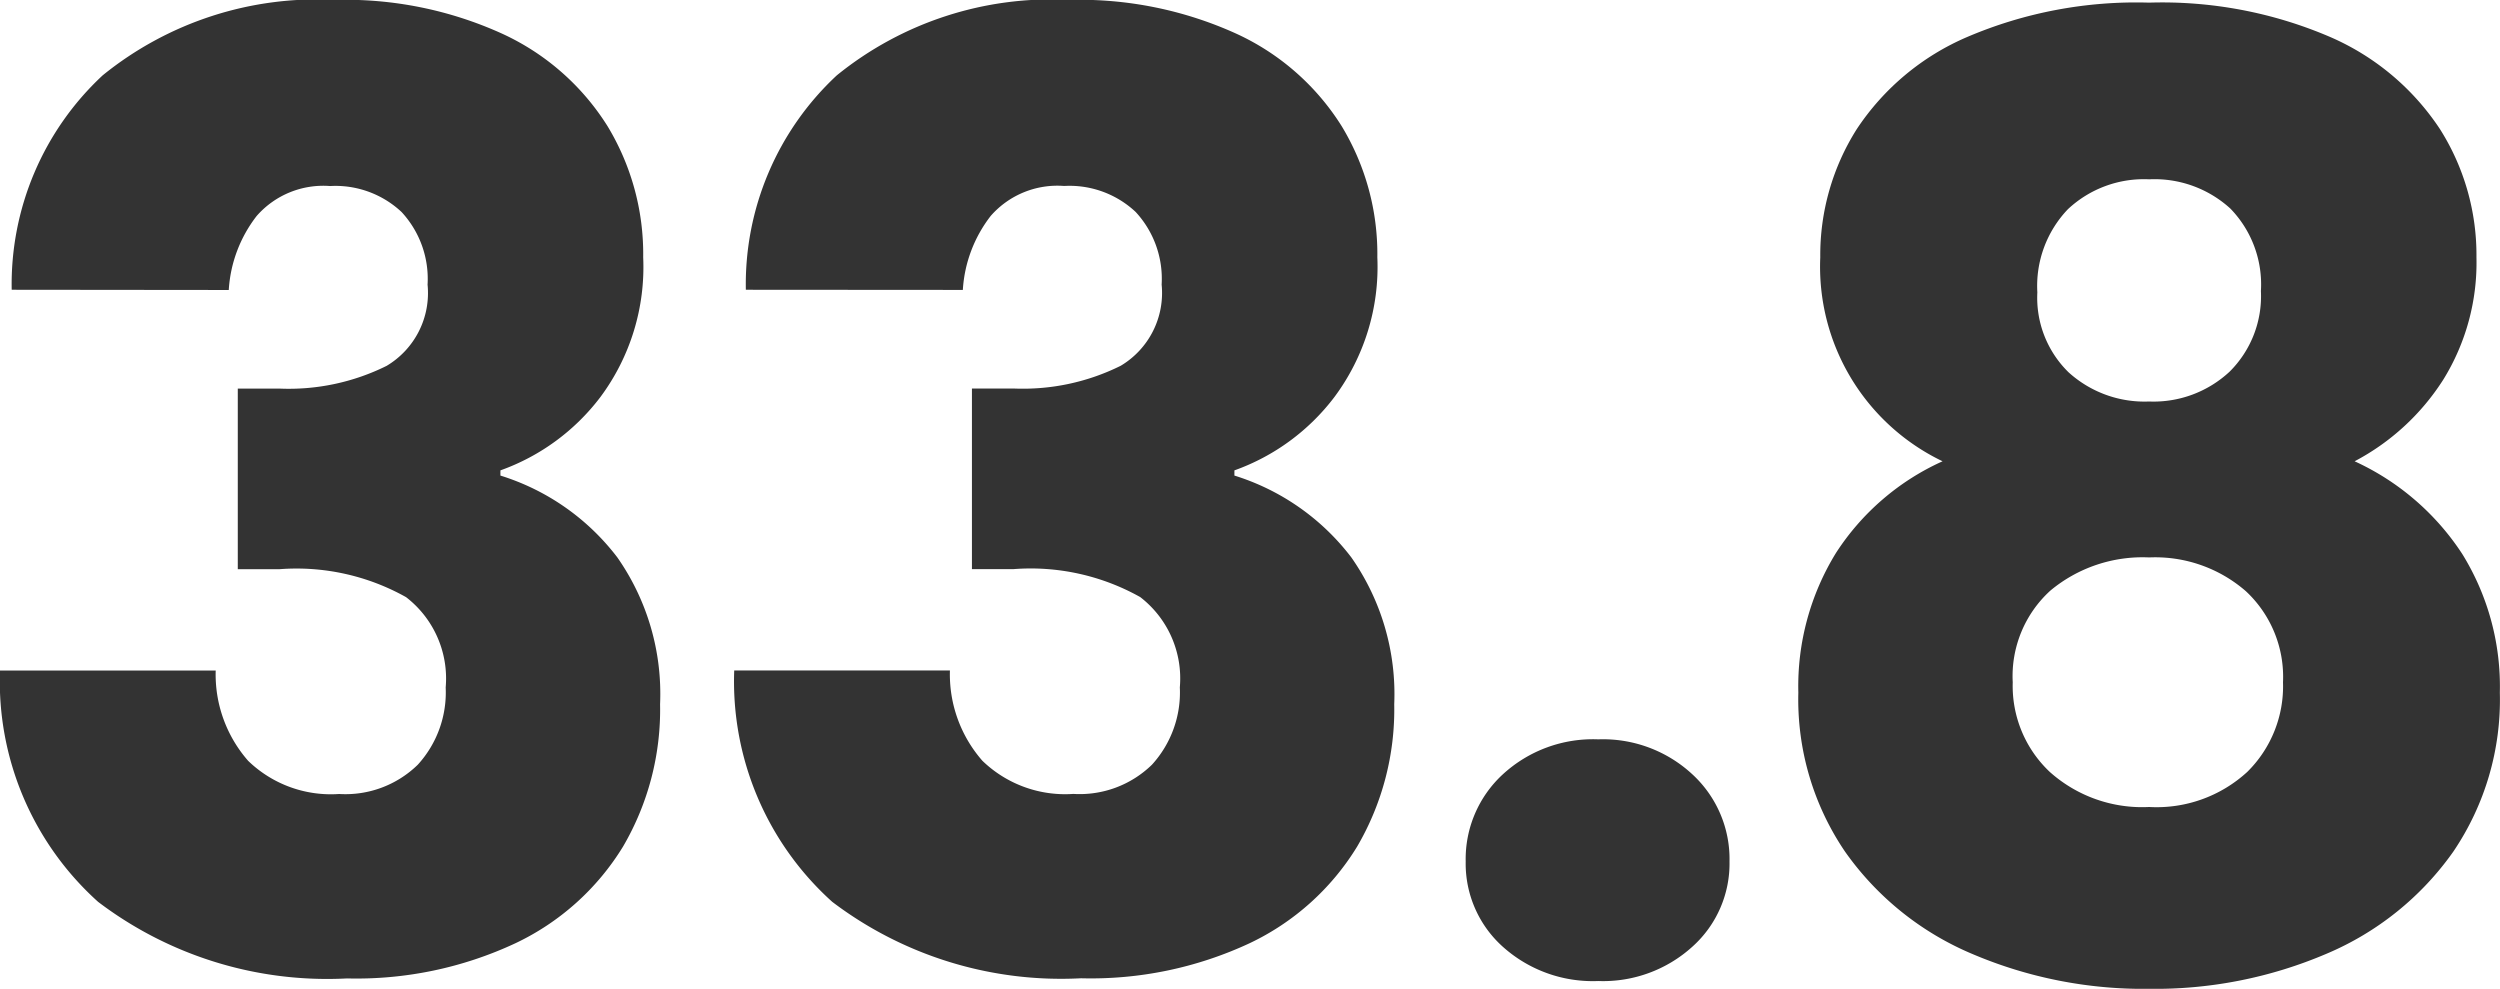 <svg xmlns="http://www.w3.org/2000/svg" width="65.416" height="25.874"><path data-name="パス 14296" d="M.306 7.582a7.467 7.467 0 012.38-5.61A8.9 8.9 0 018.772-.002a9.914 9.914 0 014.369.884 6.4 6.4 0 012.754 2.416 6.454 6.454 0 01.935 3.434 5.7 5.7 0 01-1.118 3.655 5.675 5.675 0 01-2.618 1.921v.136a6.134 6.134 0 013.06 2.142 6.232 6.232 0 011.118 3.842 7.1 7.1 0 01-.969 3.723 6.617 6.617 0 01-2.822 2.533 9.818 9.818 0 01-4.4.918 9.913 9.913 0 01-6.514-2.004A7.753 7.753 0 010 17.546h5.644a3.429 3.429 0 00.85 2.363 3.113 3.113 0 002.38.867 2.71 2.71 0 002.057-.765 2.806 2.806 0 00.731-2.023 2.688 2.688 0 00-1.037-2.363 5.86 5.86 0 00-3.315-.731H6.222v-4.726h1.09a5.756 5.756 0 002.805-.595 2.218 2.218 0 001.071-2.125 2.574 2.574 0 00-.68-1.9 2.527 2.527 0 00-1.87-.68 2.318 2.318 0 00-1.921.782 3.5 3.5 0 00-.731 1.938zm19.21 0a7.467 7.467 0 012.38-5.61 8.9 8.9 0 016.086-1.974 9.914 9.914 0 014.369.884 6.4 6.4 0 012.754 2.416 6.454 6.454 0 01.935 3.434 5.7 5.7 0 01-1.122 3.655 5.675 5.675 0 01-2.618 1.921v.136a6.134 6.134 0 013.06 2.142 6.232 6.232 0 011.122 3.842 7.1 7.1 0 01-.97 3.723 6.617 6.617 0 01-2.821 2.533 9.818 9.818 0 01-4.403.914 9.913 9.913 0 01-6.511-2 7.753 7.753 0 01-2.565-6.054h5.644a3.429 3.429 0 00.85 2.363 3.113 3.113 0 002.38.867 2.71 2.71 0 002.057-.765 2.806 2.806 0 00.729-2.023 2.688 2.688 0 00-1.037-2.363 5.86 5.86 0 00-3.315-.731h-1.088v-4.726h1.088a5.756 5.756 0 002.805-.595 2.218 2.218 0 001.071-2.125 2.574 2.574 0 00-.68-1.9 2.527 2.527 0 00-1.87-.68 2.318 2.318 0 00-1.921.782 3.5 3.5 0 00-.731 1.938zM41.82 25.67a3.524 3.524 0 01-2.5-.9 2.92 2.92 0 01-.968-2.228 3.011 3.011 0 01.969-2.278 3.486 3.486 0 012.5-.918 3.44 3.44 0 012.465.918 3.011 3.011 0 01.969 2.278 2.92 2.92 0 01-.969 2.227 3.477 3.477 0 01-2.466.901zm9.01-13.6a5.645 5.645 0 01-3.2-5.338 6.162 6.162 0 01.952-3.349 6.558 6.558 0 012.89-2.414 11.253 11.253 0 014.76-.9 11.136 11.136 0 014.743.9 6.571 6.571 0 012.873 2.414 6.162 6.162 0 01.952 3.349 5.817 5.817 0 01-.867 3.2 6.148 6.148 0 01-2.321 2.138 6.689 6.689 0 012.818 2.428 6.591 6.591 0 01.982 3.624 7.085 7.085 0 01-1.22 4.165 7.741 7.741 0 01-3.315 2.669 11.423 11.423 0 01-4.641.918 11.423 11.423 0 01-4.641-.918 7.741 7.741 0 01-3.315-2.669 7.085 7.085 0 01-1.224-4.165 6.654 6.654 0 01.986-3.655 6.5 6.5 0 012.788-2.397zm8.33-4.454a2.848 2.848 0 00-.8-2.159 2.944 2.944 0 00-2.125-.765 2.907 2.907 0 00-2.125.782 2.905 2.905 0 00-.8 2.176 2.727 2.727 0 00.816 2.091 2.958 2.958 0 002.108.765 2.921 2.921 0 002.108-.782 2.783 2.783 0 00.818-2.108zm-2.924 6.97a3.77 3.77 0 00-2.584.867 3.025 3.025 0 00-.986 2.4 3.09 3.09 0 00.969 2.345 3.627 3.627 0 002.6.918 3.506 3.506 0 002.568-.918 3.146 3.146 0 00.935-2.346 3.063 3.063 0 00-.969-2.38 3.612 3.612 0 00-2.533-.886z" fill="#333"/></svg>